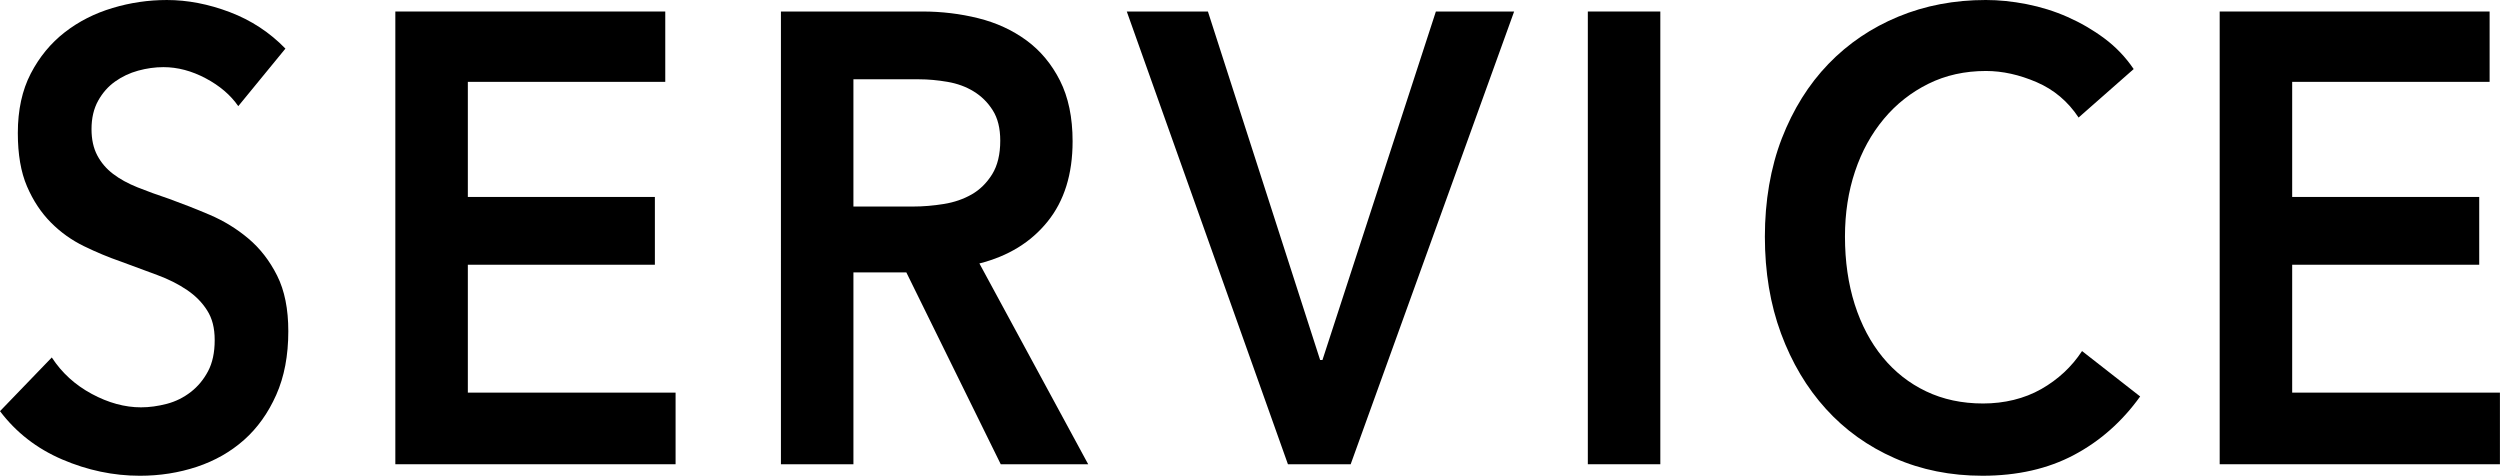 <?xml version="1.0" encoding="UTF-8"?><svg id="_レイヤー_1" xmlns="http://www.w3.org/2000/svg" viewBox="0 0 312.77 59.52"><path d="M29.81,13.28c-.96-1.39-2.32-2.55-4.07-3.48-1.75-.93-3.52-1.4-5.29-1.4-1.06,0-2.11.15-3.17.44-1.06.29-2.02.75-2.88,1.36-.86.61-1.57,1.41-2.12,2.4-.55.99-.83,2.17-.83,3.56,0,1.28.24,2.37.72,3.28.48.91,1.14,1.68,1.98,2.32.84.64,1.86,1.2,3.06,1.68,1.2.48,2.52.96,3.96,1.44,1.63.59,3.32,1.25,5.08,2,1.75.75,3.36,1.73,4.82,2.96,1.46,1.23,2.66,2.77,3.6,4.64.94,1.87,1.4,4.19,1.4,6.96,0,3.04-.5,5.69-1.51,7.96-1.01,2.27-2.35,4.15-4.03,5.64-1.68,1.49-3.65,2.61-5.9,3.36-2.26.75-4.63,1.12-7.13,1.12-3.31,0-6.55-.68-9.72-2.04-3.17-1.36-5.76-3.37-7.78-6.04l6.48-6.72c1.25,1.92,2.92,3.44,5,4.56s4.14,1.68,6.16,1.68c1.05,0,2.13-.15,3.24-.44,1.1-.29,2.1-.79,2.99-1.48.89-.69,1.61-1.56,2.16-2.6.55-1.04.83-2.33.83-3.88s-.31-2.73-.94-3.72c-.62-.99-1.46-1.84-2.52-2.56-1.06-.72-2.3-1.35-3.74-1.88s-2.95-1.09-4.54-1.68c-1.54-.53-3.07-1.17-4.61-1.92-1.54-.75-2.92-1.73-4.14-2.96-1.22-1.23-2.22-2.73-2.99-4.52s-1.15-4.01-1.15-6.68c0-2.88.54-5.36,1.62-7.44s2.5-3.8,4.25-5.16c1.75-1.36,3.74-2.37,5.98-3.04,2.23-.67,4.5-1,6.8-1,2.59,0,5.22.51,7.88,1.52,2.66,1.01,4.98,2.53,6.95,4.56l-5.9,7.2Z"/><path d="M49.46,1.44h33.77v8.8h-24.7v14.4h23.4v8.48h-23.4v16h25.99v8.96h-35.06V1.44Z"/><path d="M97.7,1.44h17.71c2.4,0,4.73.28,6.98.84s4.26,1.48,6.01,2.76c1.75,1.28,3.16,2.96,4.21,5.04,1.05,2.08,1.58,4.61,1.58,7.6,0,4.11-1.04,7.45-3.13,10.04s-4.93,4.33-8.53,5.24l13.61,25.12h-10.94l-11.81-24h-6.62v24h-9.07V1.44ZM114.19,25.84c1.3,0,2.59-.11,3.89-.32,1.3-.21,2.46-.61,3.49-1.2,1.03-.59,1.88-1.43,2.56-2.52.67-1.09,1.01-2.49,1.01-4.2,0-1.55-.31-2.81-.94-3.8-.62-.99-1.42-1.77-2.38-2.36-.96-.59-2.05-.99-3.28-1.2s-2.41-.32-3.56-.32h-8.21v15.92h7.42Z"/><path d="M140.97,1.44h10.15l14.04,43.6h.29L179.64,1.44h9.79l-20.45,56.64h-7.85L140.97,1.44Z"/><path d="M198.65,1.44h9.07v56.64h-9.07V1.44Z"/><path d="M260.06,14.72c-1.34-2.03-3.1-3.51-5.26-4.44-2.16-.93-4.27-1.4-6.34-1.4-2.64,0-5.04.53-7.2,1.6s-4.02,2.53-5.58,4.4c-1.56,1.87-2.76,4.05-3.6,6.56-.84,2.51-1.26,5.23-1.26,8.16,0,3.09.41,5.92,1.22,8.48.82,2.56,1.98,4.76,3.49,6.6,1.51,1.84,3.32,3.27,5.44,4.28,2.11,1.01,4.49,1.52,7.13,1.52s5.16-.6,7.27-1.8c2.11-1.2,3.82-2.79,5.11-4.76l7.27,5.68c-2.26,3.15-5.02,5.59-8.28,7.32-3.26,1.73-7.08,2.6-11.45,2.6-3.98,0-7.64-.73-10.98-2.2-3.34-1.47-6.21-3.52-8.6-6.16-2.4-2.64-4.27-5.79-5.62-9.44s-2.02-7.69-2.02-12.12.71-8.63,2.12-12.28c1.42-3.65,3.36-6.76,5.83-9.32,2.47-2.56,5.39-4.53,8.75-5.92,3.36-1.39,7.01-2.08,10.94-2.08,1.63,0,3.33.17,5.11.52,1.78.35,3.48.88,5.11,1.6,1.63.72,3.17,1.61,4.61,2.68,1.44,1.07,2.66,2.35,3.67,3.84l-6.91,6.08Z"/><path d="M277.7,1.44h33.77v8.8h-24.7v14.4h23.4v8.48h-23.4v16h25.99v8.96h-35.06V1.44Z"/></svg>